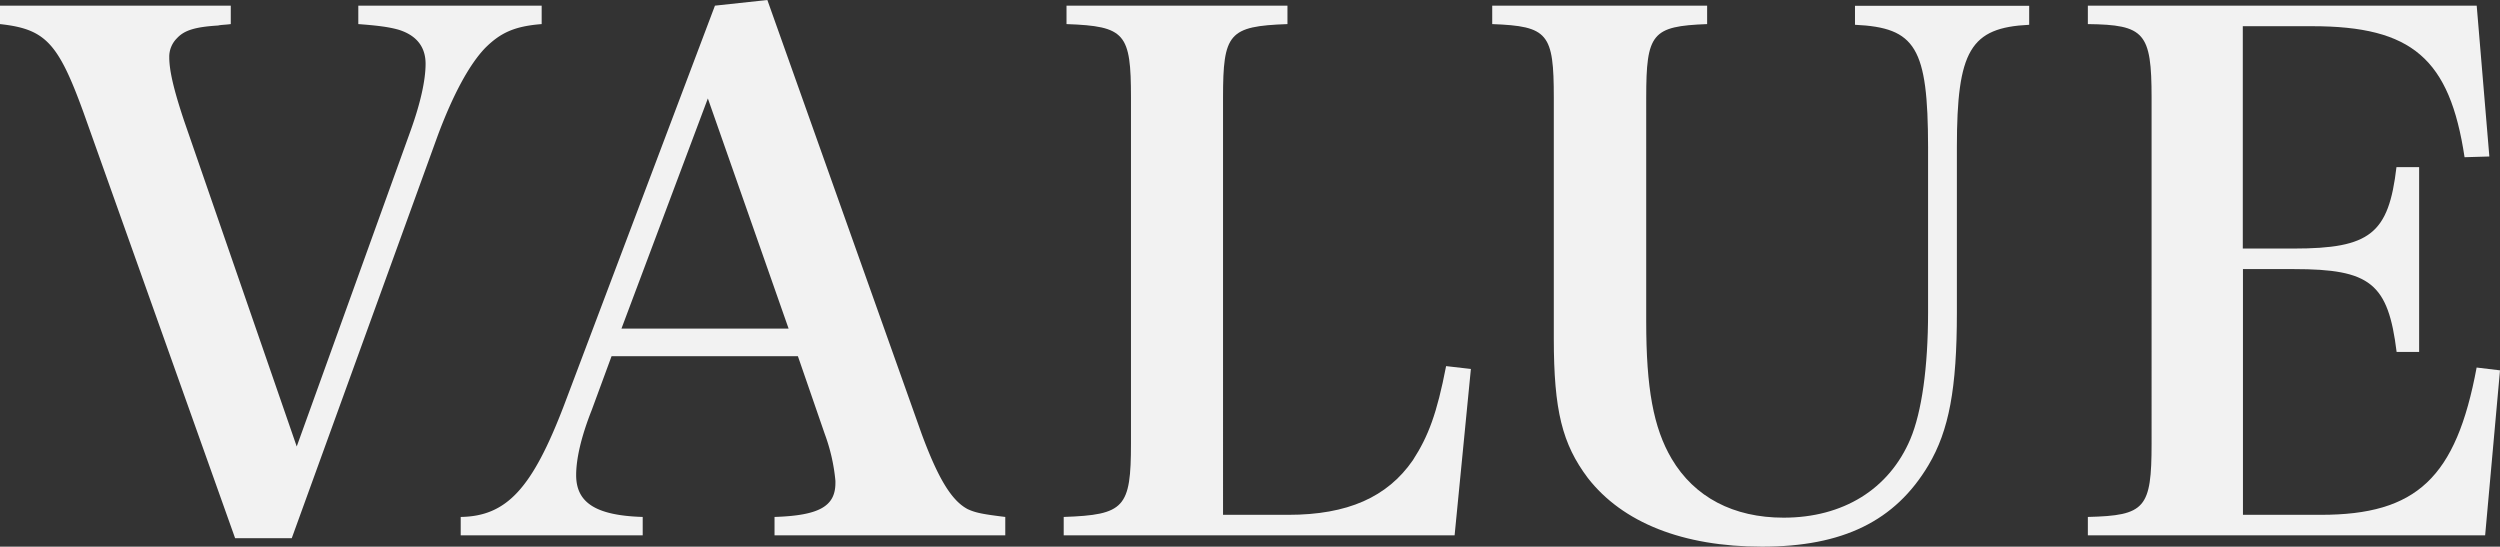 <svg xmlns="http://www.w3.org/2000/svg" viewBox="0 0 790.8 172.93"><rect x="0" y="0" width="790.8" height="172.93" fill="#333333" stroke="none"/><defs><style>.cls-1{isolation:isolate;}.cls-2{mix-blend-mode:multiply;}.cls-3{fill:#f2f2f2;}</style></defs><g class="cls-1"><g id="レイヤー_2" data-name="レイヤー 2"><g id="レイヤー_1-2" data-name="レイヤー 1"><g class="cls-2"><path class="cls-3" d="M26.43,35.62C18.37,13.44,14.34,9.19,0,7.62V1.79H73V7.62c-1.56.22-3.13.22-4,.45-7.39.45-10.75,1.56-13,4a8.25,8.25,0,0,0-2.46,6c0,4.48,1.57,10.76,4.7,20.16l35.62,103L129.92,41.22c3.13-8.74,4.7-15.91,4.7-21.06,0-5.37-2.91-9-8.51-10.75-3.13-.89-6.72-1.34-12.77-1.79V1.79h58V7.62c-8.51.67-13,2.68-17.92,7.61-4.93,5.16-10.08,14.56-15,27.78L92.29,170.24H74.37Z"/><path class="cls-3" d="M187.18,129.7c-3.37,8.51-4.93,15.45-4.93,20.6,0,8.74,6.27,12.77,21.05,13.22v5.82H145.73v-5.82c14.56-.22,22.63-9,32.71-35.39L226.15,1.79,242.73,0l48.83,137.31c5.15,13.89,9.4,21.06,14.56,23.75,2.46,1.12,4.48,1.56,11.87,2.46v5.82H245v-5.82c14.11-.45,19.26-3.36,19.26-10.75v-.67a58,58,0,0,0-3.36-14.79l-8.51-24.64H193.45Zm36.73-98.56-27.33,72.8h52.87Z"/><path class="cls-3" d="M336.47,163.52c19.26-.67,21.28-2.91,21.28-23.29V30.91c0-20.38-1.79-22.62-20.39-23.29V1.79h69.89V7.62c-18.59.67-20.38,2.91-20.38,23.29V162.85h20.61c18.81,0,31.36-5.6,39.42-17.25,4.93-7.62,7.62-14.78,10.53-29.79l7.84.9-5.15,52.63H336.47Z"/><path class="cls-3" d="M540,1.79V7.62c-17.47.67-19.27,2.91-19.27,23.29V101.7c0,21,2.25,33.6,8.07,43.45,7.17,12.1,19.49,18.6,35.39,18.6,18.82,0,33.38-9,40.1-24.87,3.58-8.51,5.6-22.62,5.6-40.09V46.59C609.84,15,606,8.74,586.77,7.84v-6h55.1V7.84C623.28,8.74,619,15.91,619,46.59V99c0,23.74-2.46,37.18-9,48.16-10.53,17.69-27.1,25.76-52.64,25.76-25.09,0-44.13-7.62-55.1-21.73-8.07-10.75-10.76-21.28-10.76-44.13V30.91c0-20.38-1.79-22.62-19.48-23.29V1.79Z"/><path class="cls-3" d="M660.43,163.52c18.15-.45,20.16-2.69,20.16-23.29V30.91c0-20.61-2.23-23.07-20.16-23.29V1.79h123l4,47.71-7.84.23C774.9,18.59,763,8.29,731.44,8.29h-22V78.62h16.13c24.19,0,30-4.7,32.48-25.75h7.17v58.46H758.1c-2.69-21.73-8.29-26.21-32.48-26.21H709.49v77.73h24.64c30.24,0,42.78-11.65,49.28-46.59l7.39.89-4.7,52.19H660.43Z"/></g></g></g></g></svg>